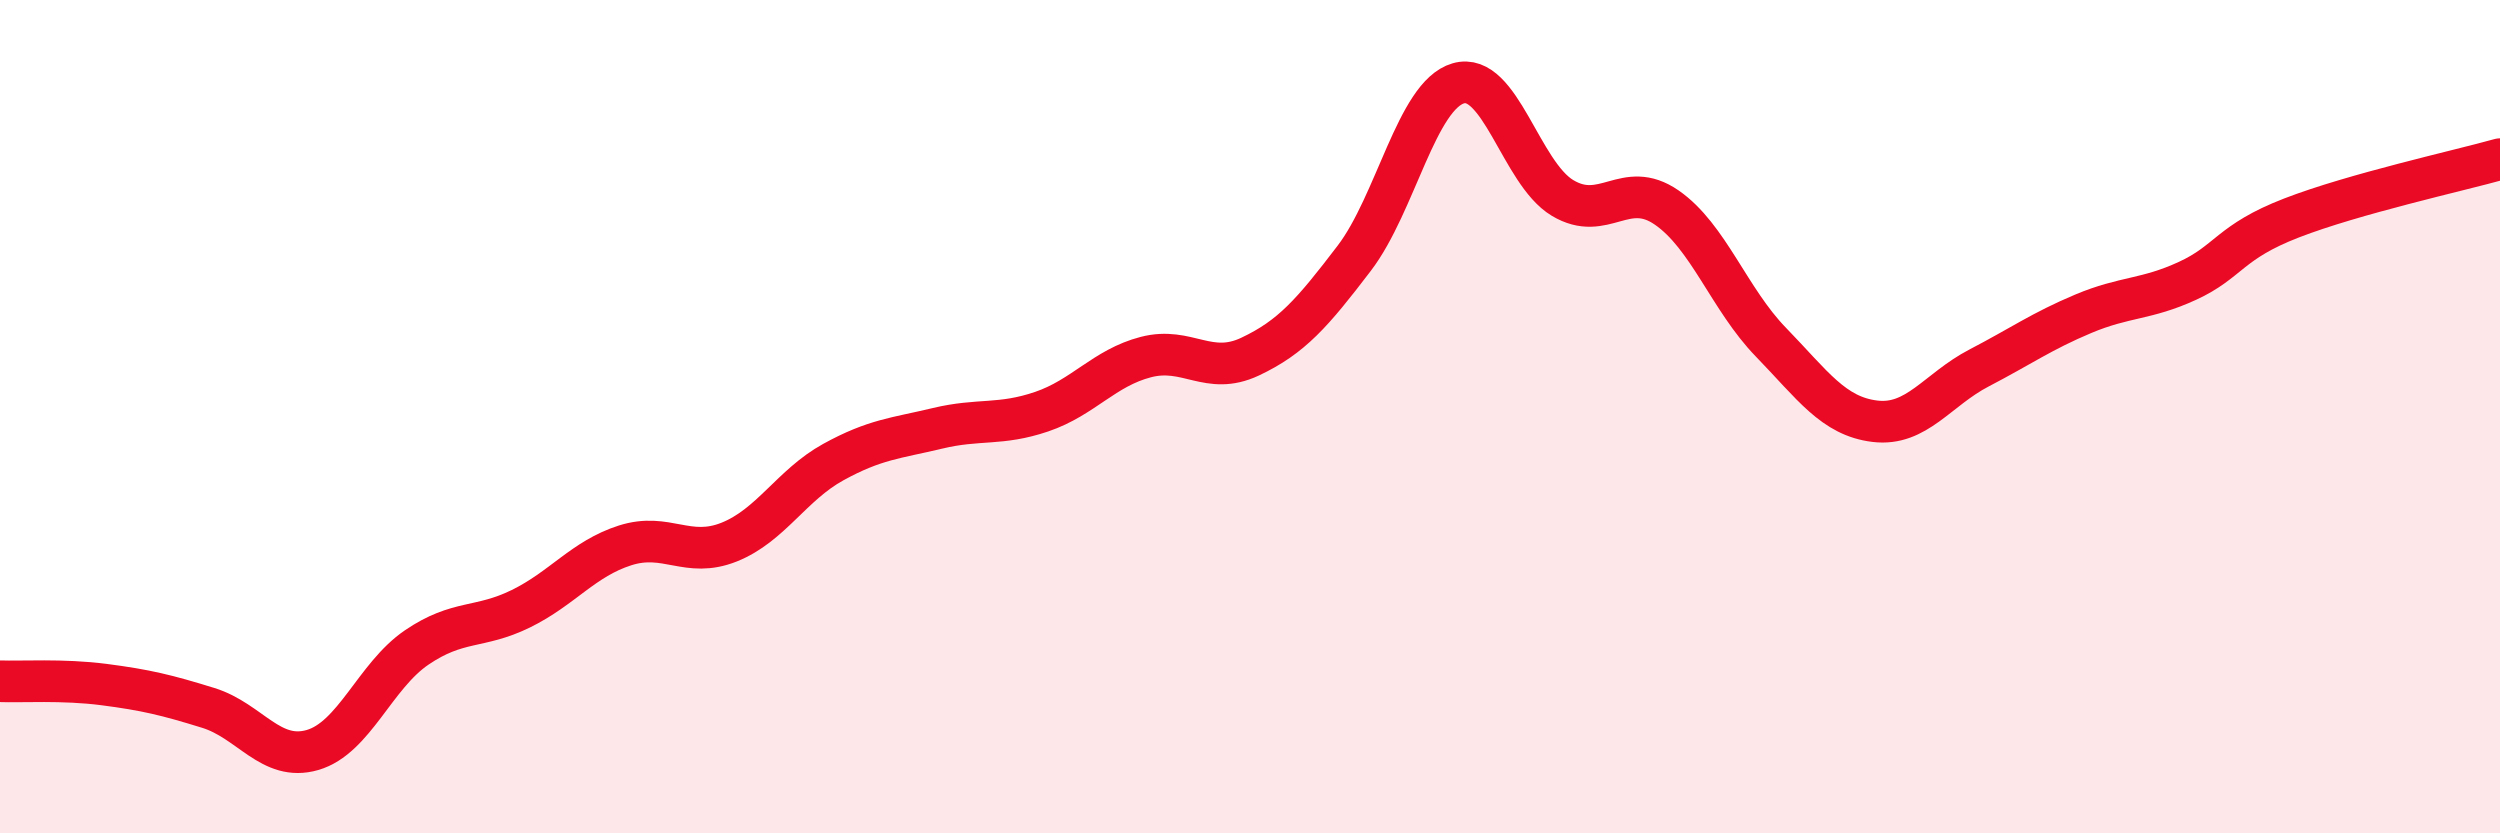 
    <svg width="60" height="20" viewBox="0 0 60 20" xmlns="http://www.w3.org/2000/svg">
      <path
        d="M 0,16.35 C 0.5,16.37 1.5,16.3 2.5,16.43 C 3.5,16.56 4,16.68 5,16.99 C 6,17.3 6.5,18.29 7.5,18 C 8.5,17.71 9,16.22 10,15.54 C 11,14.86 11.5,15.1 12.5,14.61 C 13.5,14.12 14,13.41 15,13.09 C 16,12.77 16.5,13.41 17.5,13.01 C 18.5,12.61 19,11.64 20,11.09 C 21,10.54 21.5,10.52 22.5,10.28 C 23.5,10.04 24,10.22 25,9.88 C 26,9.54 26.5,8.83 27.5,8.57 C 28.5,8.31 29,9.03 30,8.56 C 31,8.09 31.5,7.51 32.5,6.2 C 33.5,4.89 34,2.29 35,2 C 36,1.71 36.5,4.15 37.5,4.75 C 38.5,5.35 39,4.29 40,4.98 C 41,5.67 41.5,7.18 42.5,8.21 C 43.5,9.24 44,9.99 45,10.11 C 46,10.23 46.5,9.35 47.5,8.83 C 48.5,8.31 49,7.95 50,7.53 C 51,7.11 51.5,7.2 52.5,6.74 C 53.5,6.28 53.5,5.81 55,5.23 C 56.5,4.65 59,4.1 60,3.82L60 20L0 20Z"
        fill="#EB0A25"
        opacity="0.1"
        stroke-linecap="round"
        stroke-linejoin="round"
      />
      <path
        d="M 0,16.35 C 0.5,16.37 1.5,16.3 2.5,16.43 C 3.5,16.56 4,16.68 5,16.99 C 6,17.3 6.5,18.29 7.5,18 C 8.5,17.71 9,16.22 10,15.54 C 11,14.86 11.5,15.1 12.5,14.61 C 13.5,14.12 14,13.41 15,13.09 C 16,12.77 16.5,13.41 17.5,13.01 C 18.5,12.61 19,11.64 20,11.09 C 21,10.54 21.5,10.52 22.5,10.28 C 23.5,10.04 24,10.22 25,9.88 C 26,9.54 26.5,8.83 27.5,8.57 C 28.5,8.31 29,9.03 30,8.56 C 31,8.09 31.5,7.51 32.5,6.2 C 33.5,4.89 34,2.29 35,2 C 36,1.71 36.5,4.15 37.5,4.75 C 38.5,5.35 39,4.29 40,4.98 C 41,5.67 41.5,7.18 42.5,8.21 C 43.5,9.24 44,9.99 45,10.11 C 46,10.23 46.5,9.35 47.5,8.83 C 48.5,8.31 49,7.95 50,7.53 C 51,7.11 51.5,7.2 52.5,6.74 C 53.5,6.28 53.5,5.81 55,5.23 C 56.5,4.65 59,4.1 60,3.82"
        stroke="#EB0A25"
        stroke-width="1"
        fill="none"
        stroke-linecap="round"
        stroke-linejoin="round"
      />
    </svg>
  